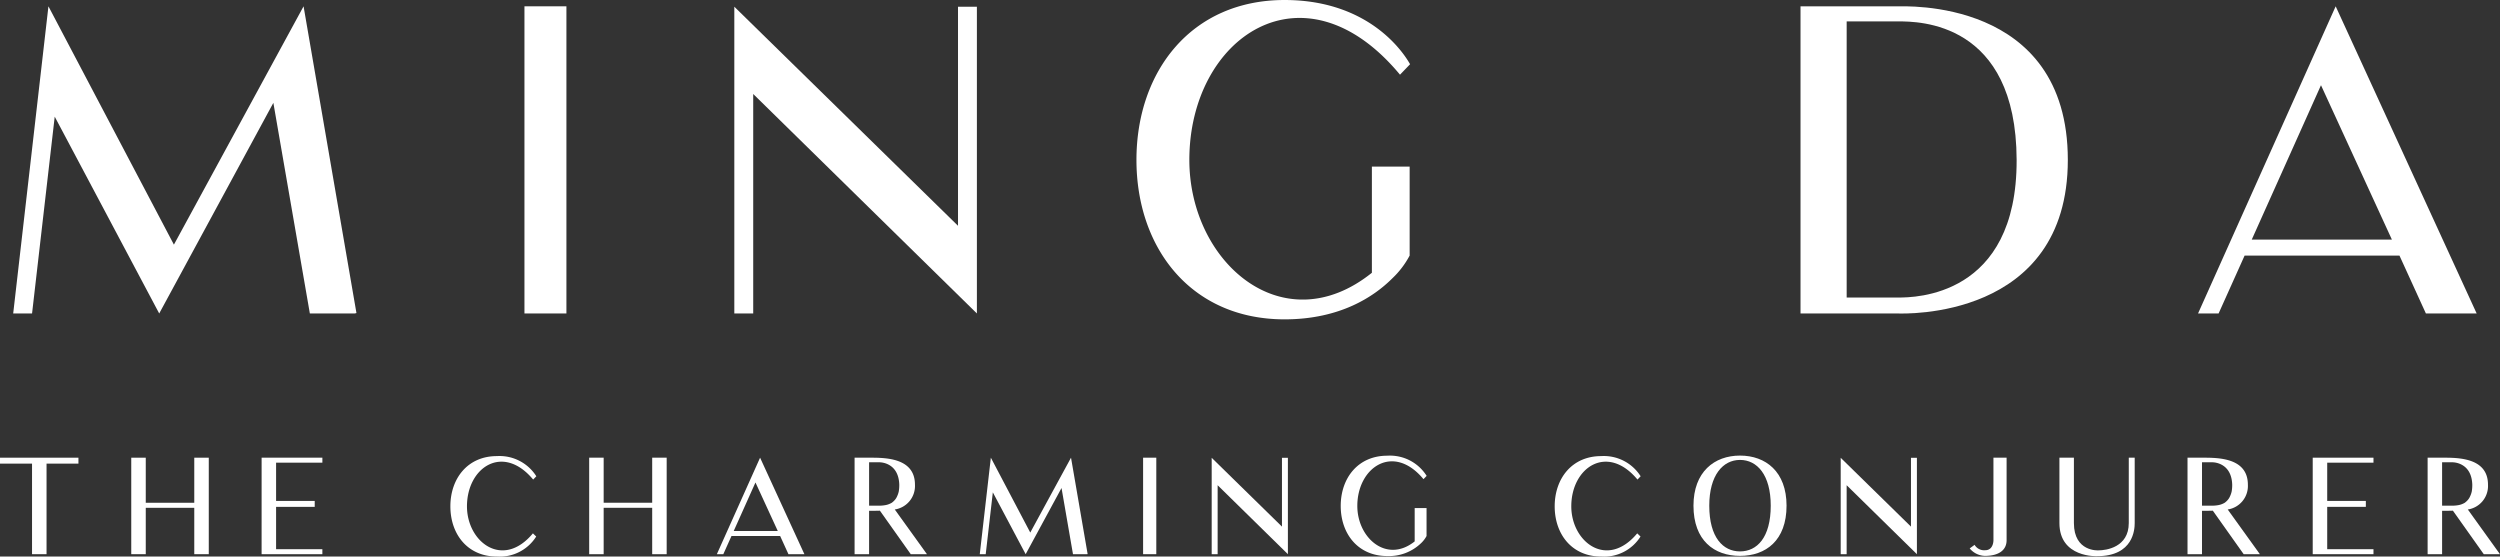 <svg xmlns="http://www.w3.org/2000/svg" xmlns:xlink="http://www.w3.org/1999/xlink" width="357.939" height="79.686" viewBox="0 0 357.939 79.686">
  <rect x="0" y="0" width="357.939" height="79.686" fill="#333333" stroke="none"/>
  <defs>
    <clipPath id="clip-path">
      <rect id="Rectangle_4" data-name="Rectangle 4" width="357.939" height="79.686" fill="none"/>
    </clipPath>
  </defs>
  <g id="Group_5" data-name="Group 5" transform="translate(0 0)">
    <path id="Path_3" data-name="Path 3" d="M23.835,34.518,5.871.394.826,44.374h2.7L6.771,16.195,21.731,44.374,38.075,14.215,43.3,44.374h6.431l.24-.06L42.4.394Z" transform="translate(1.064 0.509)" fill="#fff"/>
    <rect id="Rectangle_2" data-name="Rectangle 2" width="6.009" height="43.977" transform="translate(75.089 0.904)" fill="#fff"/>
    <path id="Path_4" data-name="Path 4" d="M77.952.42V31.785L45.925.42V44.34h2.706V12.917L80.656,44.34V.42Z" transform="translate(59.211 0.541)" fill="#fff"/>
    <g id="Group_4" data-name="Group 4" transform="translate(0 0)">
      <g id="Group_3" data-name="Group 3" clip-path="url(#clip-path)">
        <path id="Path_5" data-name="Path 5" d="M107.727,39.834a12.631,12.631,0,0,0,2.463-3.244V23.854h-5.407v15.2c-12.676,10.155-26.135-1.442-26.135-16.16,0-17.607,16.4-28.781,30.161-12.2l1.442-1.5C109.771,8.351,105.023,0,92.285,0c-13.4,0-21.21,10.274-21.21,22.893s7.811,22.829,21.21,22.829c7.932,0,12.8-3.244,15.441-5.888" transform="translate(91.637 0.001)" fill="#fff"/>
        <path id="Path_6" data-name="Path 6" d="M126.606.395h-14v43.98h14c.54,0,24.273,1.021,24.273-21.989C150.88-.988,127.146.454,126.606.395m0,41.7h-7.392V2.556h7.392c2.885,0,16.884,0,16.943,19.83.062,19.647-14.661,19.706-16.943,19.706" transform="translate(145.184 0.508)" fill="#fff"/>
        <path id="Path_7" data-name="Path 7" d="M157.174.394l-19.706,43.98h2.944l3.725-8.292h22.17l3.786,8.292h7.269ZM145.158,33.8l9.913-22.11L165.226,33.8Z" transform="translate(177.237 0.509)" fill="#fff"/>
        <path id="Path_8" data-name="Path 8" d="M0,29.473H4.587V42.44H6.664V29.473h4.567v-.849H0Z" transform="translate(0 36.906)" fill="#fff"/>
        <path id="Path_9" data-name="Path 9" d="M17.231,35.078H10.285V28.624H8.209V42.44h2.076V35.8h6.946V42.44h2.076V28.624H17.231Z" transform="translate(10.584 36.906)" fill="#fff"/>
        <path id="Path_10" data-name="Path 10" d="M16.361,42.44h8.7v-.714H18.435V35.663h5.531v-.849H18.435V29.338h6.628v-.714h-8.7Z" transform="translate(21.094 36.906)" fill="#fff"/>
        <path id="Path_11" data-name="Path 11" d="M40.021,31.883l.453-.472a6.235,6.235,0,0,0-5.645-2.887c-4.205,0-6.662,3.226-6.662,7.191,0,3.981,2.456,7.191,6.662,7.191a6.164,6.164,0,0,0,5.627-2.866l-.472-.456c-4.3,5.172-9.441,1.264-9.441-3.869,0-5.588,5.155-9.024,9.478-3.832" transform="translate(36.316 36.778)" fill="#fff"/>
        <path id="Path_12" data-name="Path 12" d="M45.87,35.078H38.922V28.624H36.848V42.44h2.074V35.8H45.87V42.44h2.074V28.624H45.87Z" transform="translate(47.508 36.906)" fill="#fff"/>
        <path id="Path_13" data-name="Path 13" d="M44.833,42.44h.925l1.17-2.605h6.966l1.188,2.605h2.285L51.023,28.624Zm2.415-3.322,3.113-6.946,3.194,6.946Z" transform="translate(57.803 36.906)" fill="#fff"/>
        <path id="Path_14" data-name="Path 14" d="M62.091,32.491c0-3.924-4.4-3.867-6.568-3.867H53.447V42.44h2.076V36.229c.453,0,.982,0,1.55-.018l4.416,6.229h2.319l-4.606-6.4a3.406,3.406,0,0,0,2.889-3.551m-3.319,2.587a2.749,2.749,0,0,1-1.019.357,4.475,4.475,0,0,1-.739.06h-1.49V29.283h1.49c.417,0,2.74.208,2.832,3.207a5.536,5.536,0,0,1-.073.964,3.2,3.2,0,0,1-.247.717,1.9,1.9,0,0,1-.339.529,2.666,2.666,0,0,1-.414.378" transform="translate(68.909 36.906)" fill="#fff"/>
        <path id="Path_15" data-name="Path 15" d="M68.506,39.344,62.863,28.623,61.276,42.442h.852l1.019-8.855,4.7,8.855,5.135-9.478,1.641,9.478h2.021l.076-.018-2.379-13.8Z" transform="translate(79.003 36.905)" fill="#fff"/>
        <rect id="Rectangle_3" data-name="Rectangle 3" width="1.889" height="13.816" transform="translate(163.664 65.529)" fill="#fff"/>
        <path id="Path_16" data-name="Path 16" d="M85.842,38.484,75.78,28.631v13.8h.852V32.557l10.059,9.874v-13.8h-.849Z" transform="translate(97.704 36.915)" fill="#fff"/>
        <path id="Path_17" data-name="Path 17" d="M95.7,31.86l.453-.472A6.2,6.2,0,0,0,90.514,28.5c-4.208,0-6.664,3.228-6.664,7.193s2.456,7.175,6.664,7.175a6.626,6.626,0,0,0,4.851-1.854A3.971,3.971,0,0,0,96.139,40v-4h-1.7V40.77c-3.983,3.189-8.212-.456-8.212-5.078,0-5.531,5.153-9.04,9.475-3.832" transform="translate(108.108 36.745)" fill="#fff"/>
        <path id="Path_18" data-name="Path 18" d="M109.086,31.883l.453-.472a6.233,6.233,0,0,0-5.643-2.887c-4.208,0-6.664,3.226-6.664,7.191,0,3.981,2.456,7.191,6.664,7.191a6.159,6.159,0,0,0,5.625-2.866l-.472-.456c-4.3,5.172-9.439,1.264-9.439-3.869,0-5.588,5.153-9.024,9.475-3.832" transform="translate(125.361 36.778)" fill="#fff"/>
        <path id="Path_19" data-name="Path 19" d="M112.574,28.492c-3.679,0-6.662,2.337-6.662,7.172,0,5,2.983,7.188,6.662,7.188s6.664-2.189,6.664-7.188c0-4.869-2.983-7.172-6.664-7.172m0,13.72c-2.415,0-4.4-1.98-4.4-6.547,0-4.4,1.983-6.552,4.4-6.552,2.434,0,4.4,2.115,4.4,6.552,0,4.567-1.964,6.547-4.4,6.547" transform="translate(136.552 36.736)" fill="#fff"/>
        <path id="Path_20" data-name="Path 20" d="M125.181,38.484l-10.061-9.853v13.8h.852V32.557l10.059,9.874v-13.8h-.849Z" transform="translate(148.423 36.915)" fill="#fff"/>
        <path id="Path_21" data-name="Path 21" d="M126.588,40.439s.018,1.433-1.172,1.433a1.584,1.584,0,0,1-1.529-.771l-.7.511a2.929,2.929,0,0,0,2.17,1.071c1.98,0,3.113-.81,3.113-2.244V28.624h-1.884Z" transform="translate(158.826 36.906)" fill="#fff"/>
        <path id="Path_22" data-name="Path 22" d="M138.729,37.987c0,3.473-3.249,3.906-4.343,3.906,0,0-3.512.245-3.512-3.906V28.624H128.8v9.363c0,5,5.4,4.737,5.4,4.737,5.229,0,5.378-3.89,5.378-4.737V28.624h-.847Z" transform="translate(166.059 36.906)" fill="#fff"/>
        <path id="Path_23" data-name="Path 23" d="M145.452,32.491c0-3.924-4.4-3.867-6.568-3.867H136.81V42.44h2.074V36.229c.453,0,.982,0,1.55-.018l4.416,6.229h2.321l-4.606-6.4a3.406,3.406,0,0,0,2.887-3.551m-3.32,2.587a2.749,2.749,0,0,1-1.019.357,4.474,4.474,0,0,1-.739.06h-1.49V29.283h1.49c.417,0,2.74.208,2.834,3.207a5.322,5.322,0,0,1-.076.964,3.2,3.2,0,0,1-.247.717,1.9,1.9,0,0,1-.339.529,2.663,2.663,0,0,1-.414.378" transform="translate(176.389 36.906)" fill="#fff"/>
        <path id="Path_24" data-name="Path 24" d="M144.64,42.44h8.7v-.714h-6.625V35.663h5.531v-.849h-5.531V29.338h6.625v-.714h-8.7Z" transform="translate(186.485 36.906)" fill="#fff"/>
        <path id="Path_25" data-name="Path 25" d="M157.584,36.041a3.406,3.406,0,0,0,2.887-3.551c0-3.924-4.4-3.867-6.568-3.867h-2.076V42.44H153.9V36.229c.453,0,.982,0,1.55-.018l4.416,6.229h2.319Zm-.433-.964a2.748,2.748,0,0,1-1.019.357,4.475,4.475,0,0,1-.739.06H153.9V29.283h1.49c.417,0,2.74.208,2.832,3.207a5.535,5.535,0,0,1-.073.964,3.2,3.2,0,0,1-.247.717,1.9,1.9,0,0,1-.339.529,2.772,2.772,0,0,1-.414.378" transform="translate(195.749 36.906)" fill="#fff"/>
      </g>
    </g>
  </g>
</svg>
